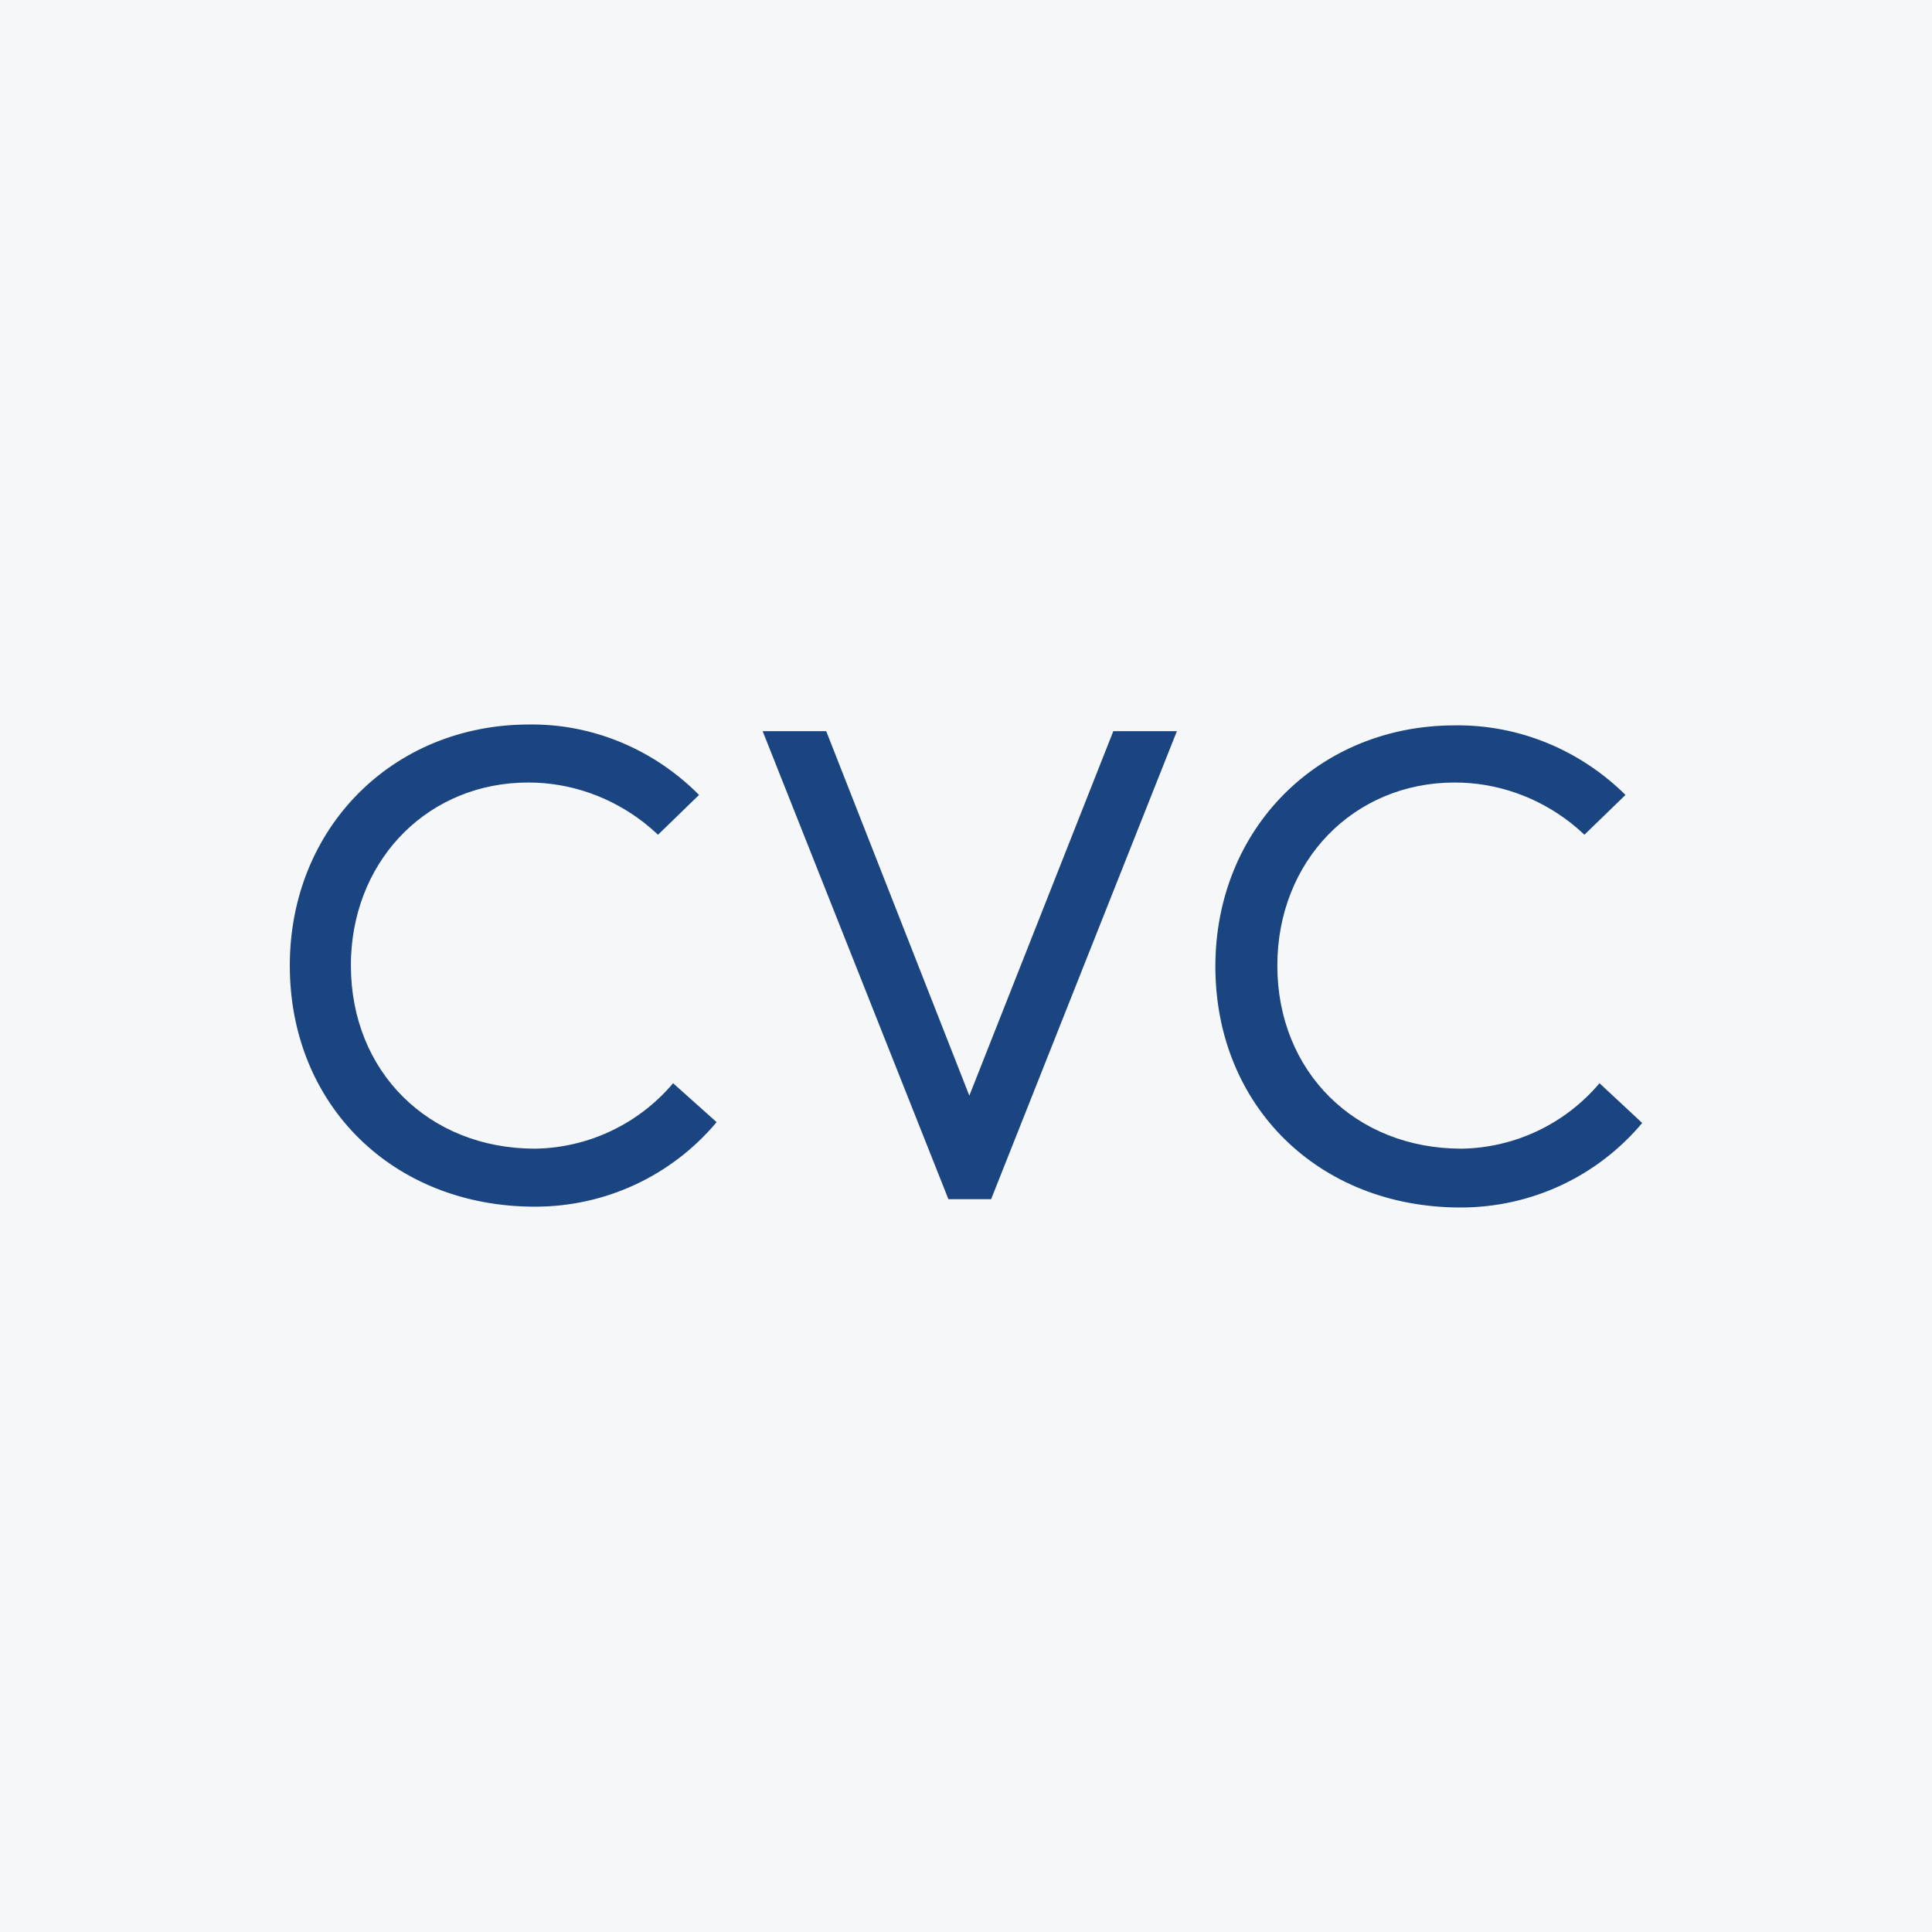 <svg width="40" height="40" viewBox="0 0 40 40" fill="none" xmlns="http://www.w3.org/2000/svg">
<rect width="40" height="40" fill="#F6F7F8"/>
<path d="M10.955 15C8.131 15 6 17.144 6 19.991C6 22.873 8.131 24.983 11.077 24.983C12.532 24.983 13.901 24.348 14.837 23.233L13.936 22.427C13.225 23.268 12.186 23.765 11.077 23.782C8.876 23.782 7.265 22.187 7.265 19.991C7.265 19.924 7.266 19.857 7.269 19.791C7.364 17.73 8.907 16.201 10.938 16.201C11.818 16.201 12.657 16.503 13.341 17.038C13.438 17.115 13.533 17.196 13.624 17.282L14.473 16.458C13.537 15.515 12.272 14.983 10.955 15ZM30.119 15.018C27.294 15.018 25.163 17.161 25.163 20.009C25.163 22.89 27.295 25 30.24 25C31.696 25 33.064 24.365 34 23.25L33.116 22.427C32.406 23.268 31.366 23.765 30.258 23.782C28.057 23.782 26.446 22.187 26.446 19.991C26.446 17.83 28.022 16.201 30.119 16.201C30.998 16.201 31.838 16.503 32.522 17.038C32.619 17.115 32.713 17.196 32.804 17.282L33.654 16.458C32.718 15.532 31.453 15 30.119 15.018ZM15.79 15.138L19.636 24.828H20.52L24.366 15.138H23.05L20.069 22.684L17.106 15.138H15.79Z" fill="#1A4580"/>
</svg>
